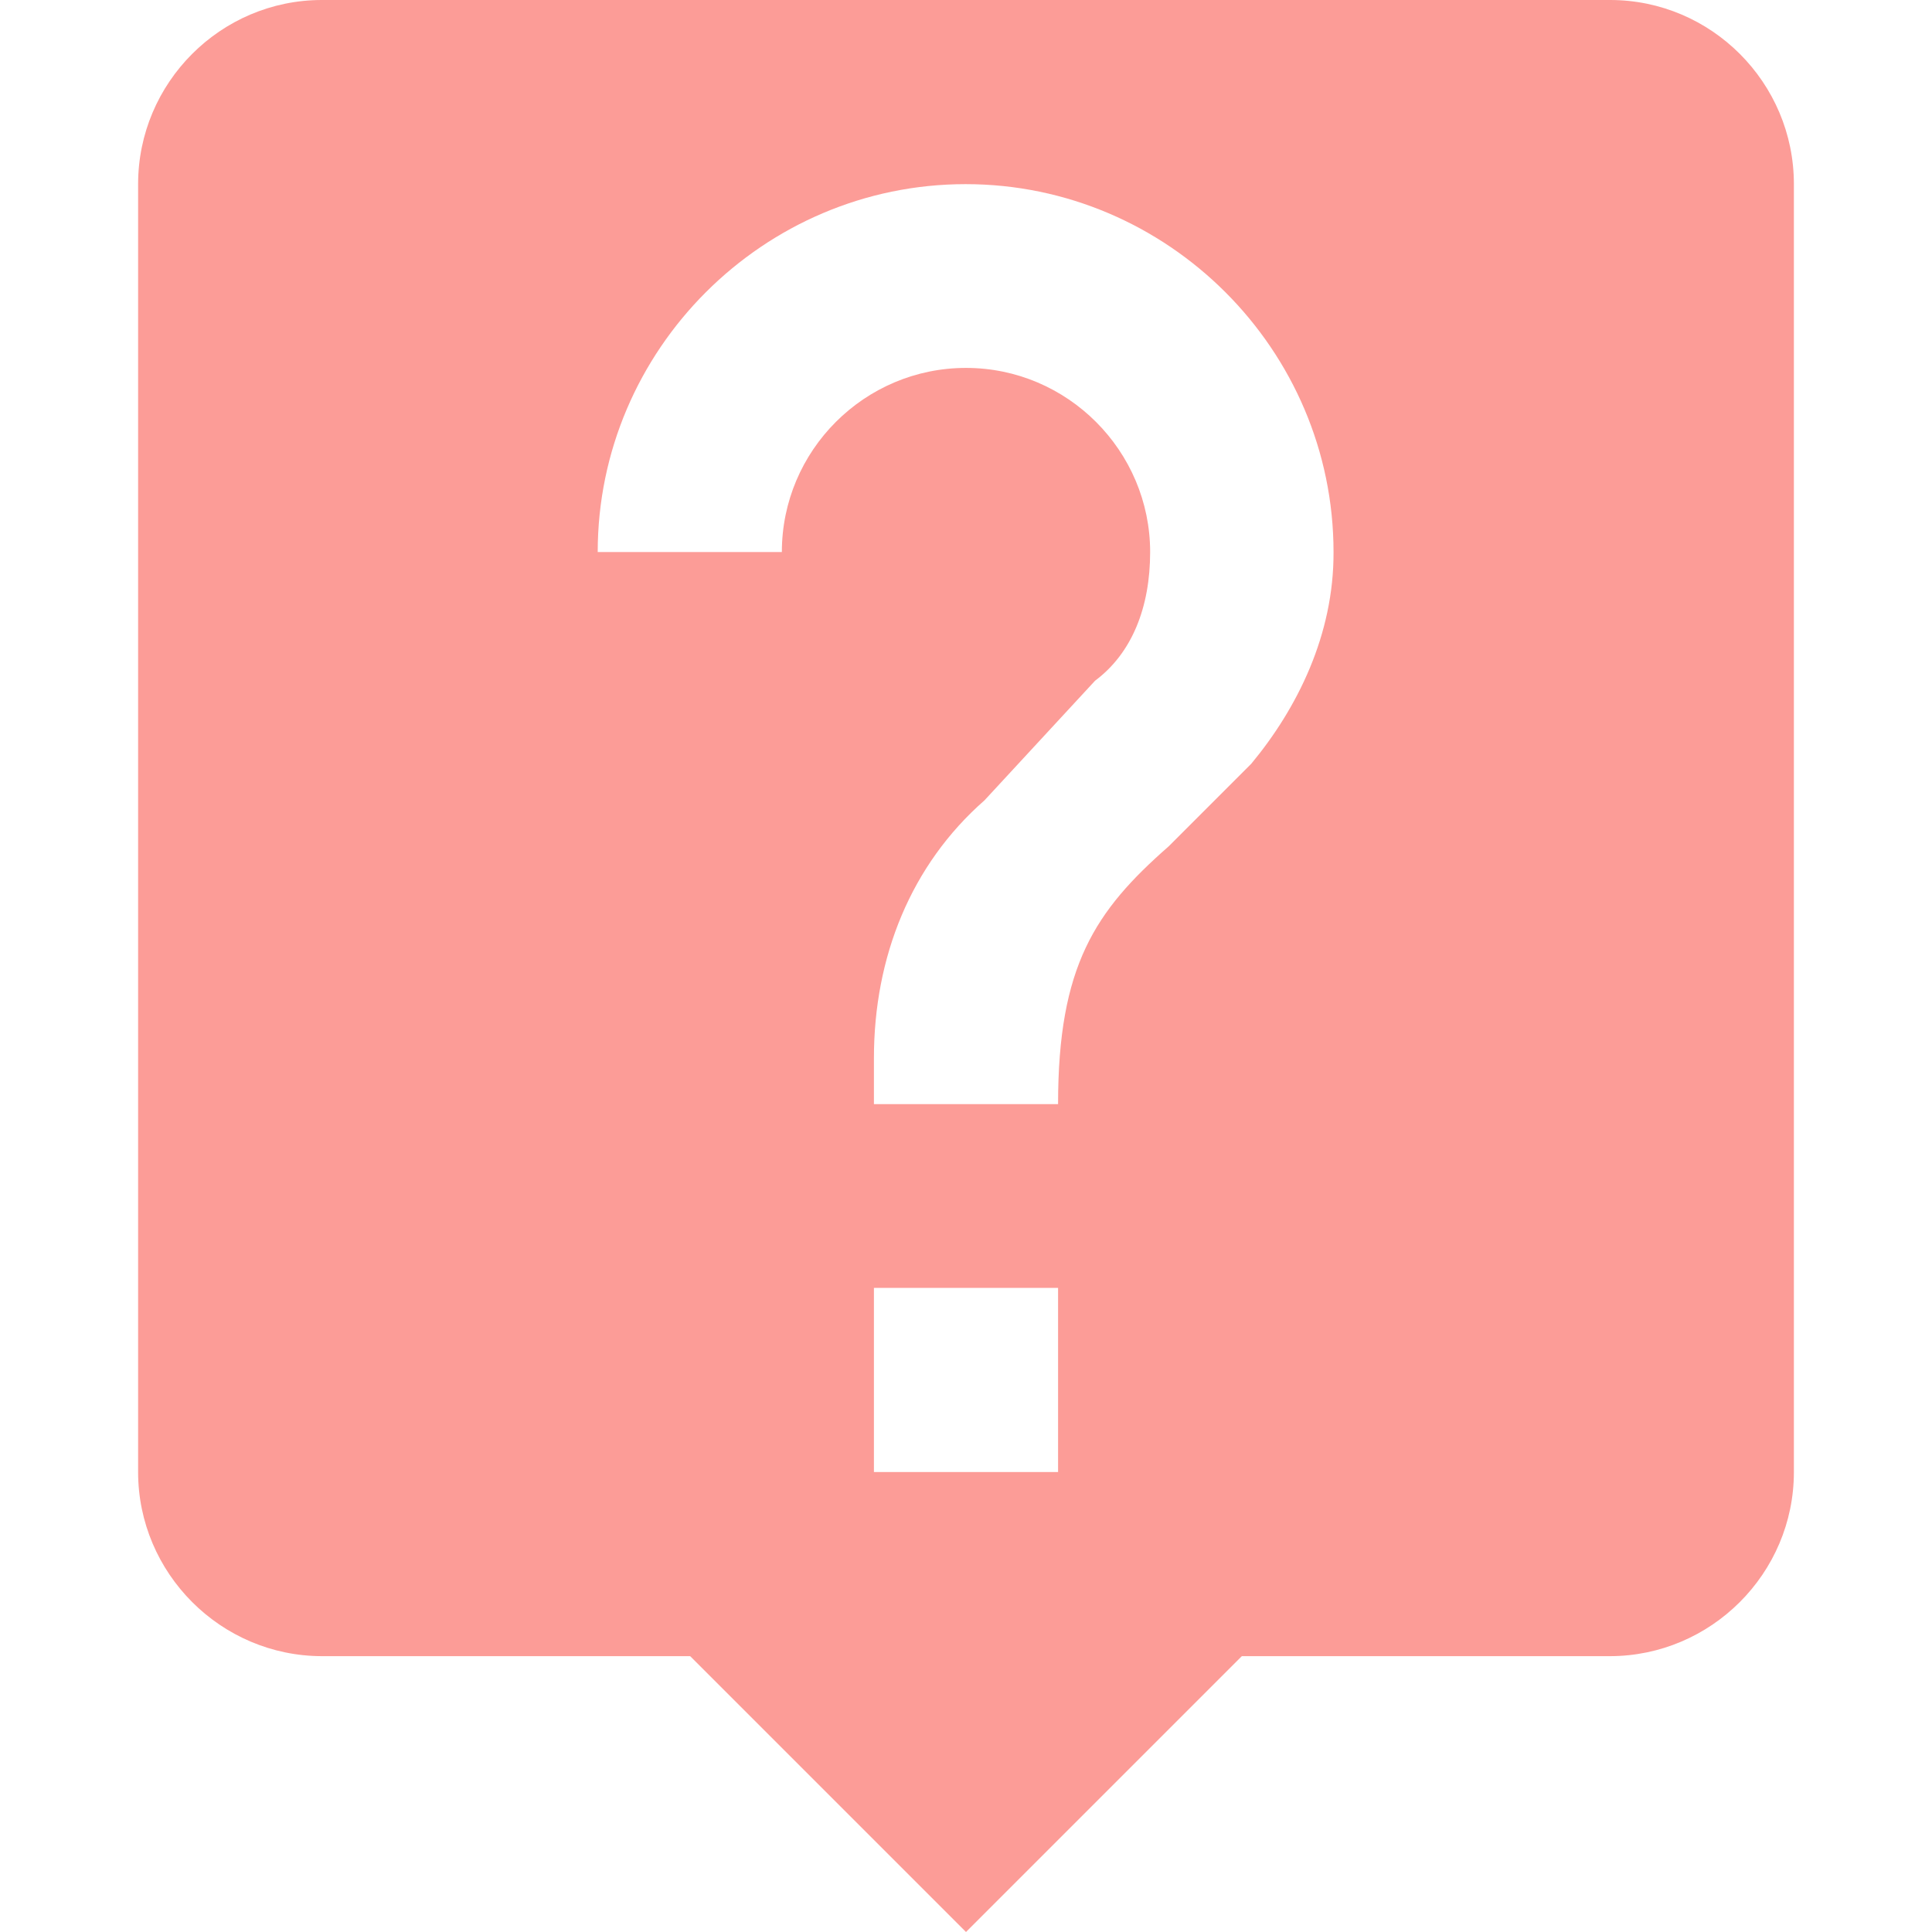 <?xml version="1.0" encoding="utf-8"?>
<!-- Generator: Adobe Illustrator 22.0.1, SVG Export Plug-In . SVG Version: 6.00 Build 0)  -->
<svg version="1.1" id="Capa_1" xmlns="http://www.w3.org/2000/svg" xmlns:xlink="http://www.w3.org/1999/xlink" x="0px" y="0px"
	 viewBox="0 0 512 512" style="enable-background:new 0 0 512 512;" xml:space="preserve">
<style type="text/css">
	.st0{fill:#FC9C97;}
</style>
<g>
	<g>
		<g id="live-help">
			<path class="st0" d="M426.7,0H85.3C58.5,0,36.6,21.9,36.6,48.8v341.3c0,26.8,21.9,48.8,48.8,48.8h97.5L256,512l73.1-73.1h97.5
				c26.8,0,48.8-21.9,48.8-48.8V48.8C475.4,21.9,453.5,0,426.7,0z M280.4,390.1h-48.8v-48.8h48.8V390.1z M331.6,202.4l-21.9,21.9
				c-19.5,17.1-29.3,31.7-29.3,68.3h-48.8v-12.2c0-26.8,9.8-51.2,29.3-68.3l29.3-31.7c9.8-7.3,14.6-19.5,14.6-34.1
				c0-26.8-21.9-48.8-48.8-48.8s-48.8,21.9-48.8,48.8h-48.8c0-53.6,43.9-97.5,97.5-97.5s97.5,43.9,97.5,97.5
				C353.5,168.2,343.8,187.7,331.6,202.4z"/>
		</g>
	</g>
</g>
</svg>
